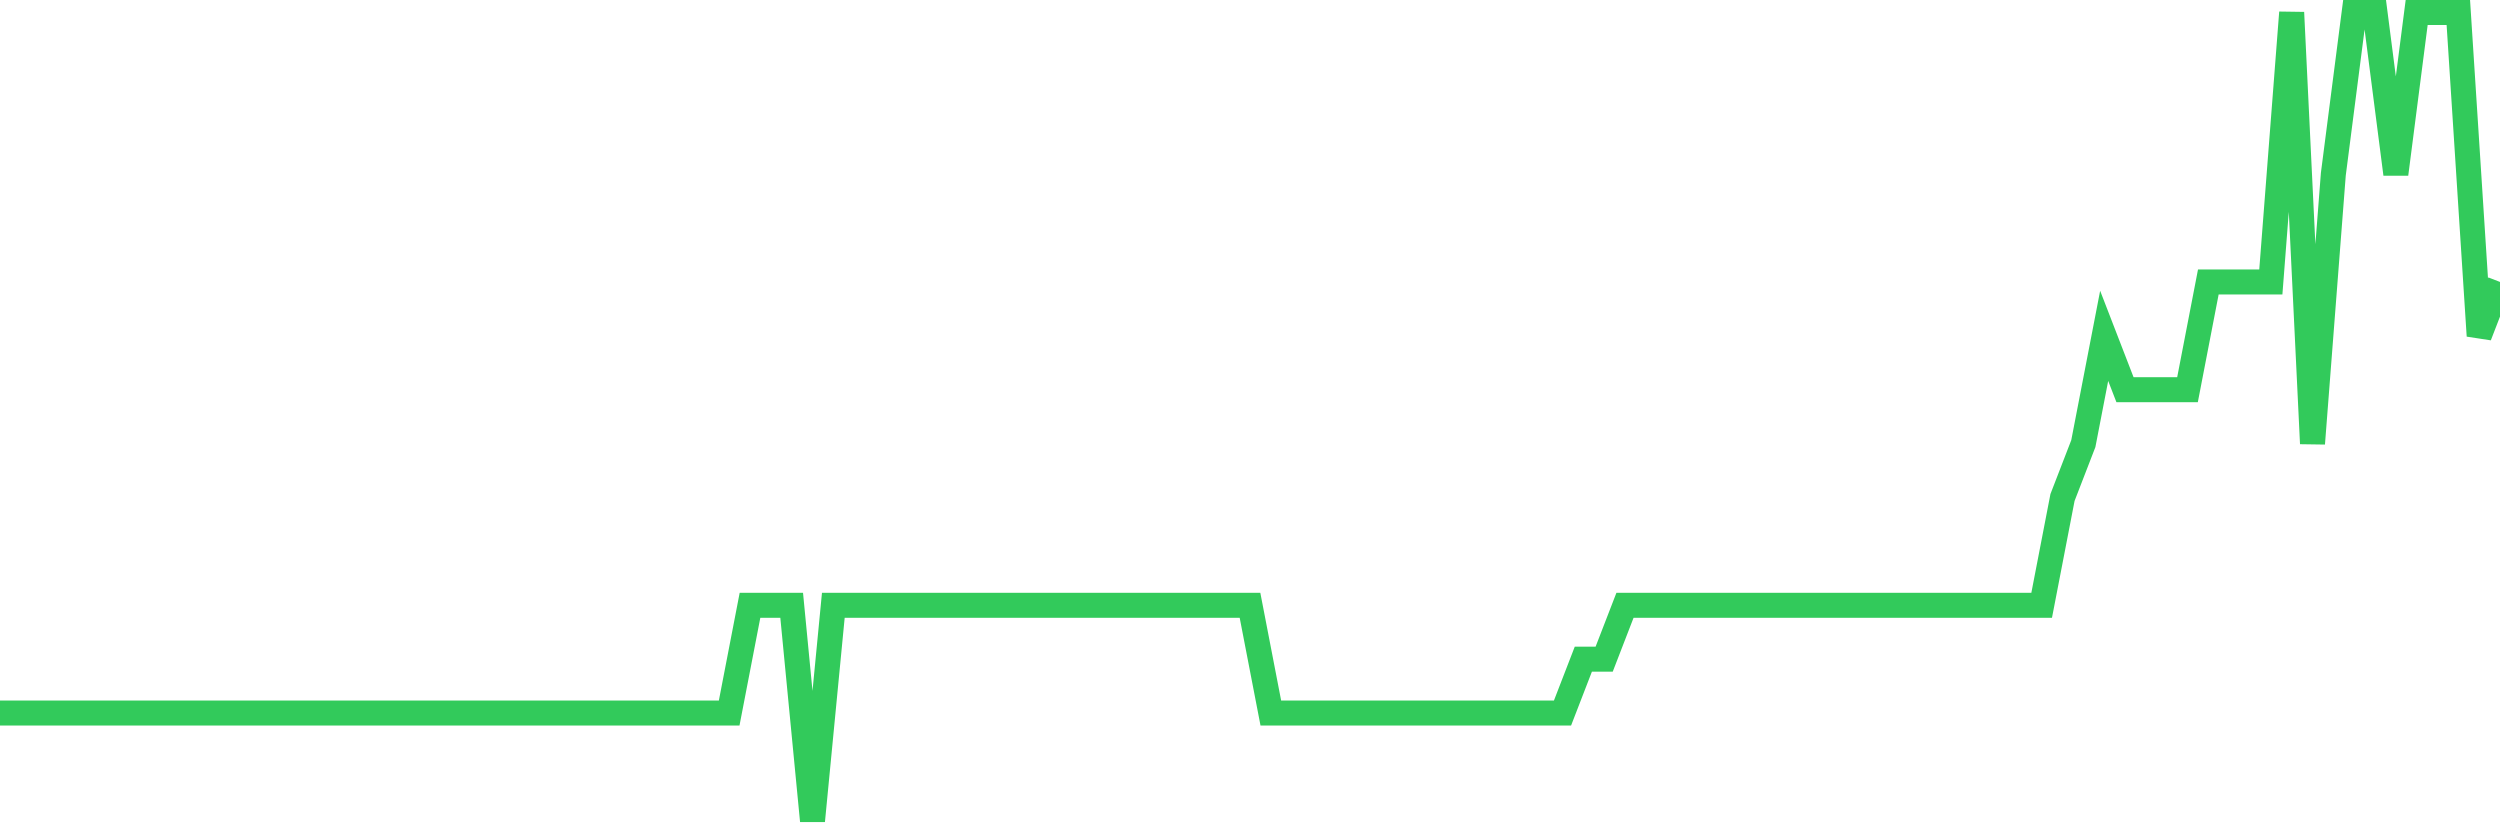 <svg
  xmlns="http://www.w3.org/2000/svg"
  xmlns:xlink="http://www.w3.org/1999/xlink"
  width="120"
  height="40"
  viewBox="0 0 120 40"
  preserveAspectRatio="none"
>
  <polyline
    points="0,34.227 1,34.227 2,34.227 3,34.227 4,34.227 5,34.227 6,34.227 7,34.227 8,34.227 9,34.227 10,34.227 11,34.227 12,34.227 13,34.227 14,34.227 15,34.227 16,34.227 17,34.227 18,34.227 19,34.227 20,34.227 21,34.227 22,34.227 23,34.227 24,34.227 25,34.227 26,34.227 27,34.227 28,34.227 29,34.227 30,34.227 31,34.227 32,34.227 33,34.227 34,34.227 35,34.227 36,29.053 37,29.053 38,29.053 39,39.4 40,29.053 41,29.053 42,29.053 43,29.053 44,29.053 45,29.053 46,29.053 47,29.053 48,29.053 49,29.053 50,29.053 51,29.053 52,29.053 53,29.053 54,29.053 55,29.053 56,29.053 57,29.053 58,29.053 59,29.053 60,29.053 61,34.227 62,34.227 63,34.227 64,34.227 65,34.227 66,34.227 67,34.227 68,34.227 69,34.227 70,34.227 71,34.227 72,34.227 73,34.227 74,34.227 75,34.227 76,31.64 77,31.64 78,29.053 79,29.053 80,29.053 81,29.053 82,29.053 83,29.053 84,29.053 85,29.053 86,29.053 87,29.053 88,29.053 89,29.053 90,29.053 91,29.053 92,29.053 93,29.053 94,29.053 95,29.053 96,29.053 97,29.053 98,29.053 99,23.88 100,21.293 101,16.12 102,18.707 103,18.707 104,18.707 105,18.707 106,13.533 107,13.533 108,13.533 109,13.533 110,0.6 111,21.293 112,8.36 113,0.6 114,0.6 115,8.36 116,0.6 117,0.6 118,0.6 119,16.12 120,13.533"
    fill="none"
    stroke="#32ca5b"
    stroke-width="1.2"
  >
  </polyline>
</svg>